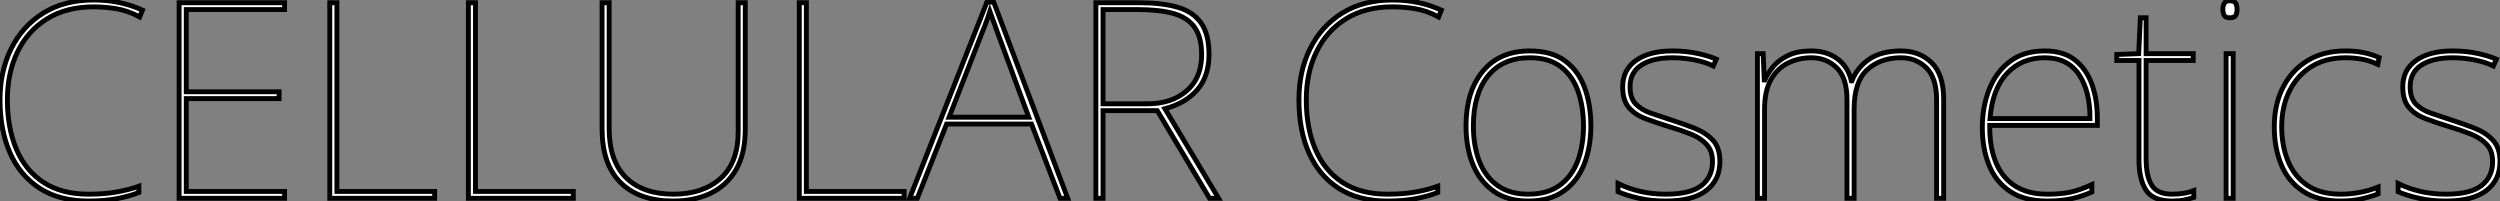 <?xml version="1.0" standalone="no"?>
<svg xmlns="http://www.w3.org/2000/svg" viewBox="3.53 -40.54 511.12 41.1"><rect x="3.53" y="-40.54" width="511.12" height="41.1" fill="#808080" stroke="none"/><path d="M22.68-39.14L22.68-39.14Q17.08-39.14 13.13-36.68Q9.18-34.22 7.11-29.93Q5.04-25.65 5.04-20.16L5.04-20.16Q5.04-14.39 6.89-10.02Q8.74-5.66 12.43-3.25Q16.13-0.84 21.62-0.84L21.62-0.84Q24.86-0.84 27.38-1.29Q29.90-1.74 31.92-2.46L31.92-2.46L31.92-1.18Q30.07-0.45 27.50 0.06Q24.92 0.56 21.62 0.56L21.62 0.56Q15.68 0.56 11.65-2.04Q7.62-4.65 5.57-9.30Q3.53-13.94 3.53-20.16L3.53-20.16Q3.53-25.98 5.82-30.60Q8.12-35.22 12.40-37.88Q16.69-40.54 22.68-40.54L22.68-40.54Q28.11-40.54 32.65-38.47L32.65-38.47L32.09-37.07Q29.68-38.36 27.33-38.75Q24.98-39.14 22.68-39.14ZM61.71-1.40L61.71 0L40.15 0L40.15-39.98L61.71-39.98L61.71-38.58L41.61-38.58L41.61-21.78L60.59-21.78L60.59-20.38L41.61-20.38L41.61-1.40L61.71-1.40ZM92.40 0L70.95 0L70.95-39.98L72.41-39.98L72.41-1.40L92.40-1.40L92.40 0ZM120.74 0L99.29 0L99.29-39.98L100.74-39.98L100.74-1.40L120.74-1.40L120.74 0ZM155.90-39.98L155.90-14.11Q155.90-9.13 154.03-5.88Q152.15-2.63 148.85-1.04Q145.54 0.56 141.18 0.56L141.18 0.56Q134.23 0.56 130.42-3.19Q126.62-6.94 126.62-14.22L126.62-14.22L126.62-39.98L128.07-39.98L128.07-14.34Q128.07-7.62 131.52-4.23Q134.96-0.84 141.23-0.84L141.23-0.84Q147.22-0.84 150.84-4.06Q154.45-7.28 154.45-13.66L154.45-13.66L154.45-39.98L155.90-39.98ZM188.38 0L166.94 0L166.94-39.98L168.39-39.98L168.39-1.40L188.38-1.40L188.38 0ZM221.82 0L220.25 0L214.42-15.18L197.06-15.18L191.07 0L189.50 0L205.30-40.10L206.70-40.10L221.82 0ZM213.86-16.58L207.70-33.26Q207.37-34.22 206.92-35.42Q206.47-36.62 205.91-38.19L205.91-38.19Q205.52-36.96 205.02-35.64Q204.51-34.33 204.06-33.21L204.06-33.21L197.57-16.58L213.86-16.58ZM227.58-39.98L236.49-39.98Q241.14-39.98 244.30-39.06Q247.46-38.14 249.09-35.84Q250.71-33.54 250.71-29.40L250.71-29.40Q250.71-24.98 248.33-22.20Q245.95-19.43 241.70-18.31L241.70-18.31L252.67 0L250.82 0L240.13-17.92L229.04-17.92L229.04 0L227.58 0L227.58-39.98ZM236.21-38.58L236.21-38.58L229.04-38.58L229.04-19.32L238.17-19.32Q243.04-19.32 246.12-21.95Q249.20-24.58 249.20-29.34L249.20-29.34Q249.20-32.93 247.77-34.94Q246.34-36.96 243.46-37.77Q240.58-38.58 236.21-38.58Z" fill="white" stroke="black" transform="scale(1,1)"/><path d="M288.24-39.14L288.24-39.14Q282.64-39.14 278.69-36.68Q274.74-34.22 272.67-29.93Q270.60-25.65 270.60-20.16L270.60-20.16Q270.60-14.39 272.45-10.02Q274.30-5.66 277.99-3.25Q281.69-0.84 287.18-0.84L287.18-0.84Q290.42-0.84 292.94-1.29Q295.46-1.74 297.48-2.46L297.48-2.46L297.48-1.18Q295.63-0.45 293.06 0.06Q290.48 0.56 287.18 0.56L287.18 0.56Q281.24 0.56 277.21-2.04Q273.18-4.65 271.13-9.30Q269.09-13.94 269.09-20.16L269.09-20.16Q269.09-25.98 271.38-30.60Q273.68-35.22 277.96-37.88Q282.25-40.54 288.24-40.54L288.24-40.54Q293.67-40.54 298.21-38.47L298.21-38.47L297.65-37.07Q295.24-38.36 292.89-38.75Q290.54-39.14 288.24-39.14ZM328.78-14.78L328.78-14.78Q328.78-10.47 327.41-6.97Q326.04-3.47 323.21-1.46Q320.38 0.56 315.96 0.56L315.96 0.56Q311.70 0.56 308.88-1.46Q306.05-3.47 304.65-6.94Q303.25-10.42 303.25-14.78L303.25-14.78Q303.25-21.84 306.69-25.98Q310.14-30.13 316.30-30.13L316.30-30.13Q320.78-30.13 323.52-28.08Q326.26-26.04 327.52-22.57Q328.78-19.10 328.78-14.78ZM304.76-14.78L304.76-14.78Q304.76-10.70 305.99-7.53Q307.22-4.37 309.72-2.60Q312.21-0.84 315.96-0.84L315.96-0.84Q319.88-0.84 322.37-2.63Q324.86-4.42 326.07-7.59Q327.27-10.75 327.27-14.78L327.27-14.78Q327.27-18.65 326.18-21.81Q325.09-24.98 322.68-26.85Q320.27-28.73 316.30-28.73L316.30-28.73Q310.75-28.73 307.76-25.03Q304.76-21.34 304.76-14.78ZM355.16-7.50L355.16-7.50Q355.16-3.75 352.39-1.60Q349.62 0.56 344.07 0.56L344.07 0.56Q340.99 0.56 338.47-0.03Q335.95-0.62 334.33-1.34L334.33-1.34L334.33-3.02Q338.81-0.84 344.07-0.84L344.07-0.84Q349.17-0.84 351.41-2.63Q353.65-4.42 353.65-7.50L353.65-7.50Q353.65-9.69 352.44-11.00Q351.24-12.32 349.20-13.13Q347.15-13.94 344.69-14.67L344.69-14.67Q342.11-15.46 339.96-16.27Q337.80-17.08 336.54-18.56Q335.28-20.05 335.28-22.79L335.28-22.79Q335.28-26.26 338.02-28.20Q340.77-30.13 345.47-30.13L345.47-30.13Q348.10-30.13 350.40-29.65Q352.70-29.18 354.43-28.45L354.43-28.45L353.82-27.05Q352.25-27.83 349.98-28.28Q347.71-28.73 345.47-28.73L345.47-28.73Q341.44-28.73 339.12-27.24Q336.79-25.76 336.79-22.79L336.79-22.79Q336.79-20.50 337.94-19.29Q339.09-18.09 341.02-17.42Q342.95-16.74 345.19-16.02L345.19-16.02Q347.66-15.23 349.95-14.34Q352.25-13.44 353.70-11.90Q355.16-10.36 355.16-7.50ZM392.18-30.13L392.18-30.13Q395.98-30.13 398.45-27.72Q400.91-25.31 400.91-20.22L400.91-20.22L400.91 0L399.46 0L399.46-20.16Q399.46-24.64 397.36-26.68Q395.26-28.73 392.18-28.73L392.18-28.73Q387.98-28.73 385.29-26.29Q382.60-23.86 382.60-18.20L382.60-18.20L382.60 0L381.14 0L381.14-20.16Q381.14-24.64 379.04-26.68Q376.94-28.73 373.86-28.73L373.86-28.73Q371.29-28.73 369.10-27.66Q366.92-26.60 365.60-24.28Q364.29-21.95 364.29-18.20L364.29-18.20L364.29 0L362.83 0L362.83-29.57L364.01-29.57L364.23-24.19L364.34-24.19Q364.96-25.59 366.08-26.94Q367.20-28.28 369.10-29.20Q371.01-30.13 373.86-30.13L373.86-30.13Q376.94-30.13 379.13-28.56Q381.31-26.99 382.04-24.02L382.04-24.02L382.15-24.02Q383.22-26.77 385.71-28.45Q388.20-30.13 392.18-30.13ZM421.58-30.13L421.58-30.13Q425.38-30.13 427.74-28.28Q430.09-26.43 431.21-23.32Q432.33-20.22 432.33-16.30L432.33-16.30L432.33-14.90L410.32-14.90Q410.26-8.12 413.29-4.48Q416.31-0.84 422.08-0.84L422.08-0.84Q424.77-0.84 426.70-1.23Q428.63-1.62 431.21-2.80L431.21-2.80L431.21-1.29Q429.08-0.34 426.92 0.11Q424.77 0.56 422.08 0.56L422.08 0.56Q417.43 0.56 414.49-1.40Q411.55-3.36 410.18-6.78Q408.81-10.19 408.81-14.50L408.81-14.50Q408.81-18.70 410.21-22.26Q411.61-25.82 414.44-27.97Q417.26-30.13 421.58-30.13ZM421.58-28.73L421.58-28.73Q416.87-28.73 413.88-25.56Q410.88-22.40 410.38-16.30L410.38-16.30L430.82-16.30Q430.87-21.84 428.58-25.28Q426.28-28.73 421.58-28.73ZM447.62-0.84L447.62-0.84Q449.02-0.84 450.08-1.04Q451.14-1.23 452.04-1.57L452.04-1.57L452.04-0.17Q451.14 0.11 450.11 0.34Q449.07 0.56 447.62 0.56L447.62 0.56Q443.70 0.56 442.27-1.68Q440.84-3.92 440.84-7.84L440.84-7.84L440.84-28.17L436.30-28.17L436.30-29.40L440.78-29.57L441.12-36.90L442.30-36.90L442.30-29.57L451.93-29.57L451.93-28.17L442.30-28.17L442.30-8.01Q442.30-4.59 443.42-2.72Q444.54-0.84 447.62-0.84ZM459.38-40.38L459.38-40.38Q460.38-40.38 460.64-39.84Q460.89-39.31 460.89-38.64L460.89-38.64Q460.89-37.91 460.64-37.41Q460.38-36.90 459.38-36.90L459.38-36.90Q458.54-36.90 458.26-37.41Q457.98-37.91 457.98-38.64L457.98-38.64Q457.98-39.31 458.26-39.84Q458.54-40.38 459.38-40.38ZM458.65-29.57L460.10-29.57L460.10 0L458.65 0L458.65-29.57ZM482.11 0.56L482.11 0.56Q477.41 0.56 474.38-1.43Q471.36-3.42 469.93-6.86Q468.50-10.30 468.50-14.62L468.50-14.62Q468.50-19.15 470.27-22.65Q472.03-26.15 475.28-28.14Q478.53-30.13 483.06-30.13L483.06-30.13Q485.08-30.13 486.73-29.79Q488.38-29.46 489.95-28.78L489.95-28.78L489.67-27.38Q487.99-28.17 486.34-28.45Q484.69-28.73 483.06-28.73L483.06-28.73Q479.03-28.73 476.12-26.94Q473.21-25.14 471.61-21.95Q470.02-18.76 470.02-14.62L470.02-14.62Q470.02-10.81 471.28-7.67Q472.54-4.54 475.20-2.69Q477.86-0.84 482.11-0.84L482.11-0.84Q484.13-0.84 486.12-1.23Q488.10-1.62 489.73-2.30L489.73-2.30L489.73-0.90Q488.33-0.34 486.37 0.11Q484.41 0.56 482.11 0.56ZM514.65-7.50L514.65-7.50Q514.65-3.75 511.88-1.60Q509.10 0.56 503.56 0.56L503.56 0.56Q500.48 0.56 497.96-0.03Q495.44-0.62 493.82-1.34L493.82-1.34L493.82-3.02Q498.30-0.84 503.56-0.84L503.56-0.84Q508.66-0.84 510.90-2.63Q513.14-4.42 513.14-7.50L513.14-7.50Q513.14-9.69 511.93-11.00Q510.73-12.32 508.68-13.13Q506.64-13.94 504.18-14.67L504.18-14.67Q501.60-15.46 499.44-16.27Q497.29-17.08 496.03-18.56Q494.77-20.05 494.77-22.79L494.77-22.79Q494.77-26.26 497.51-28.20Q500.26-30.13 504.96-30.13L504.96-30.13Q507.59-30.13 509.89-29.65Q512.18-29.18 513.92-28.45L513.92-28.45L513.30-27.05Q511.74-27.83 509.47-28.28Q507.20-28.73 504.96-28.73L504.96-28.73Q500.93-28.73 498.60-27.24Q496.28-25.76 496.28-22.79L496.28-22.79Q496.28-20.50 497.43-19.29Q498.58-18.09 500.51-17.42Q502.44-16.74 504.68-16.02L504.68-16.02Q507.14-15.23 509.44-14.34Q511.74-13.44 513.19-11.90Q514.65-10.36 514.65-7.50Z" fill="white" stroke="black" transform="scale(1,1)"/></svg>